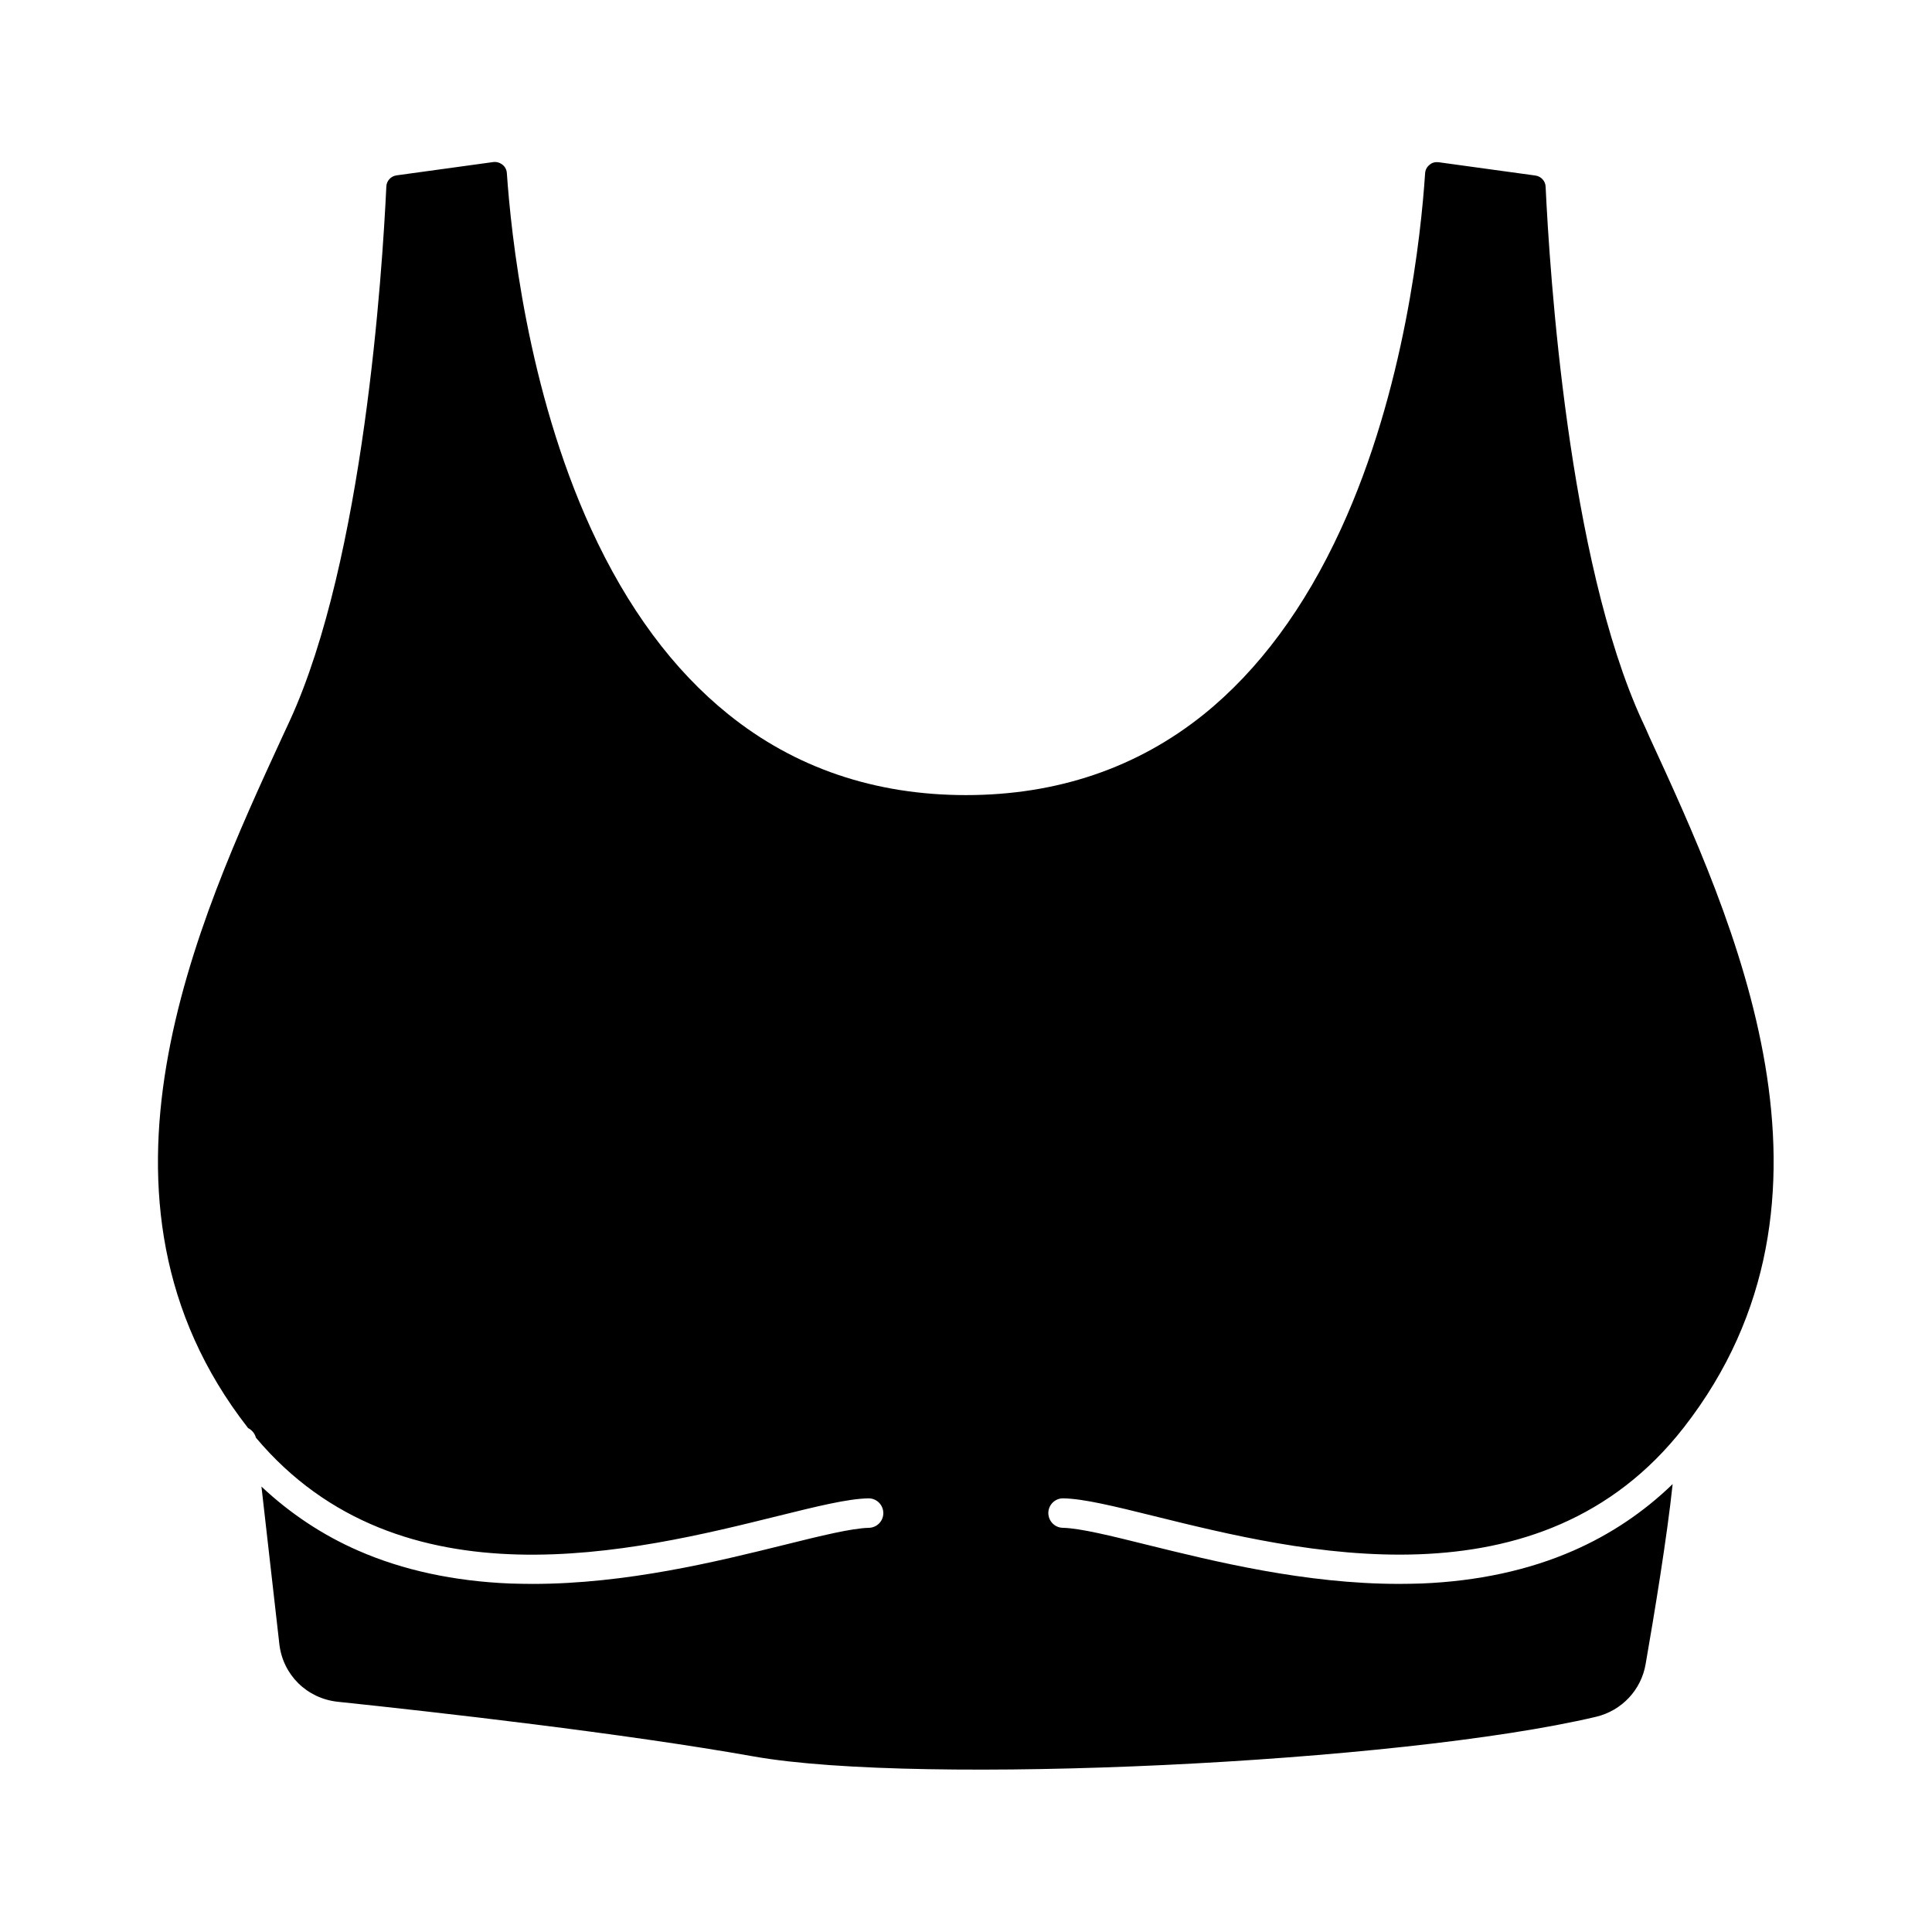 <?xml version="1.0" encoding="UTF-8"?>
<!-- Uploaded to: ICON Repo, www.iconrepo.com, Generator: ICON Repo Mixer Tools -->
<svg fill="#000000" width="800px" height="800px" version="1.1" viewBox="144 144 512 512" xmlns="http://www.w3.org/2000/svg">
 <path d="m579.2 335.06c-19.648-42.773-24.535-119.15-25.594-141.57-0.051-1.512-1.211-2.769-2.719-2.973l-25.645-3.527c-0.906-0.102-1.762 0.102-2.418 0.707-0.707 0.555-1.109 1.359-1.16 2.266-1.059 16.02-5.34 57.332-22.32 94.262-9.574 20.859-21.816 37.383-36.375 49.121-17.633 14.156-38.84 21.363-62.973 21.363s-45.344-7.203-62.977-21.41c-14.559-11.688-26.801-28.215-36.375-49.121-16.93-36.98-21.211-78.242-22.32-94.262-0.051-0.906-0.453-1.715-1.16-2.266-0.707-0.555-1.562-0.805-2.418-0.707l-25.645 3.527c-1.512 0.203-2.672 1.461-2.719 2.973-1.059 22.418-5.945 98.797-25.594 141.57-0.656 1.41-1.309 2.82-1.965 4.231-22.469 48.77-56.426 122.48-9.168 183.09 0 0.051 0.051 0.051 0.051 0.102 1.008 0.504 1.812 1.41 2.117 2.57 38.289 45.543 100.71 30.078 138.3 20.758 10.379-2.57 18.539-4.586 23.98-4.684 2.168-0.051 3.93 1.664 3.981 3.828 0.051 2.168-1.664 3.93-3.828 3.981-4.535 0.102-12.746 2.117-22.27 4.484-17.887 4.434-41.969 10.379-66.855 10.379-1.965 0-3.93-0.051-5.894-0.102-14.914-0.605-28.465-3.527-40.305-8.715-9.473-4.133-18.086-9.875-25.645-16.977l4.734 41.664c0.906 8.211 7.305 14.508 15.516 15.367 26.398 2.769 75.773 8.363 110.34 14.508 43.934 7.758 171.09 1.762 223.09-10.531 6.801-1.613 11.992-7.106 13.148-14.008 2.266-13 5.691-33.754 7.152-47.66-7.707 7.457-16.523 13.352-26.301 17.633-11.84 5.188-25.391 8.113-40.305 8.715-1.965 0.051-3.93 0.102-5.894 0.102-24.887 0-48.918-5.945-66.855-10.379-9.523-2.367-17.684-4.383-22.27-4.484-2.168-0.051-3.828-1.812-3.828-3.981 0.051-2.117 1.762-3.828 3.879-3.828h0.102c5.441 0.102 13.602 2.117 23.98 4.684 38.289 9.473 102.38 25.391 140.46-23.477 47.258-60.609 13.301-134.32-9.168-183.09-0.551-1.312-1.203-2.723-1.859-4.133z"/>
</svg>